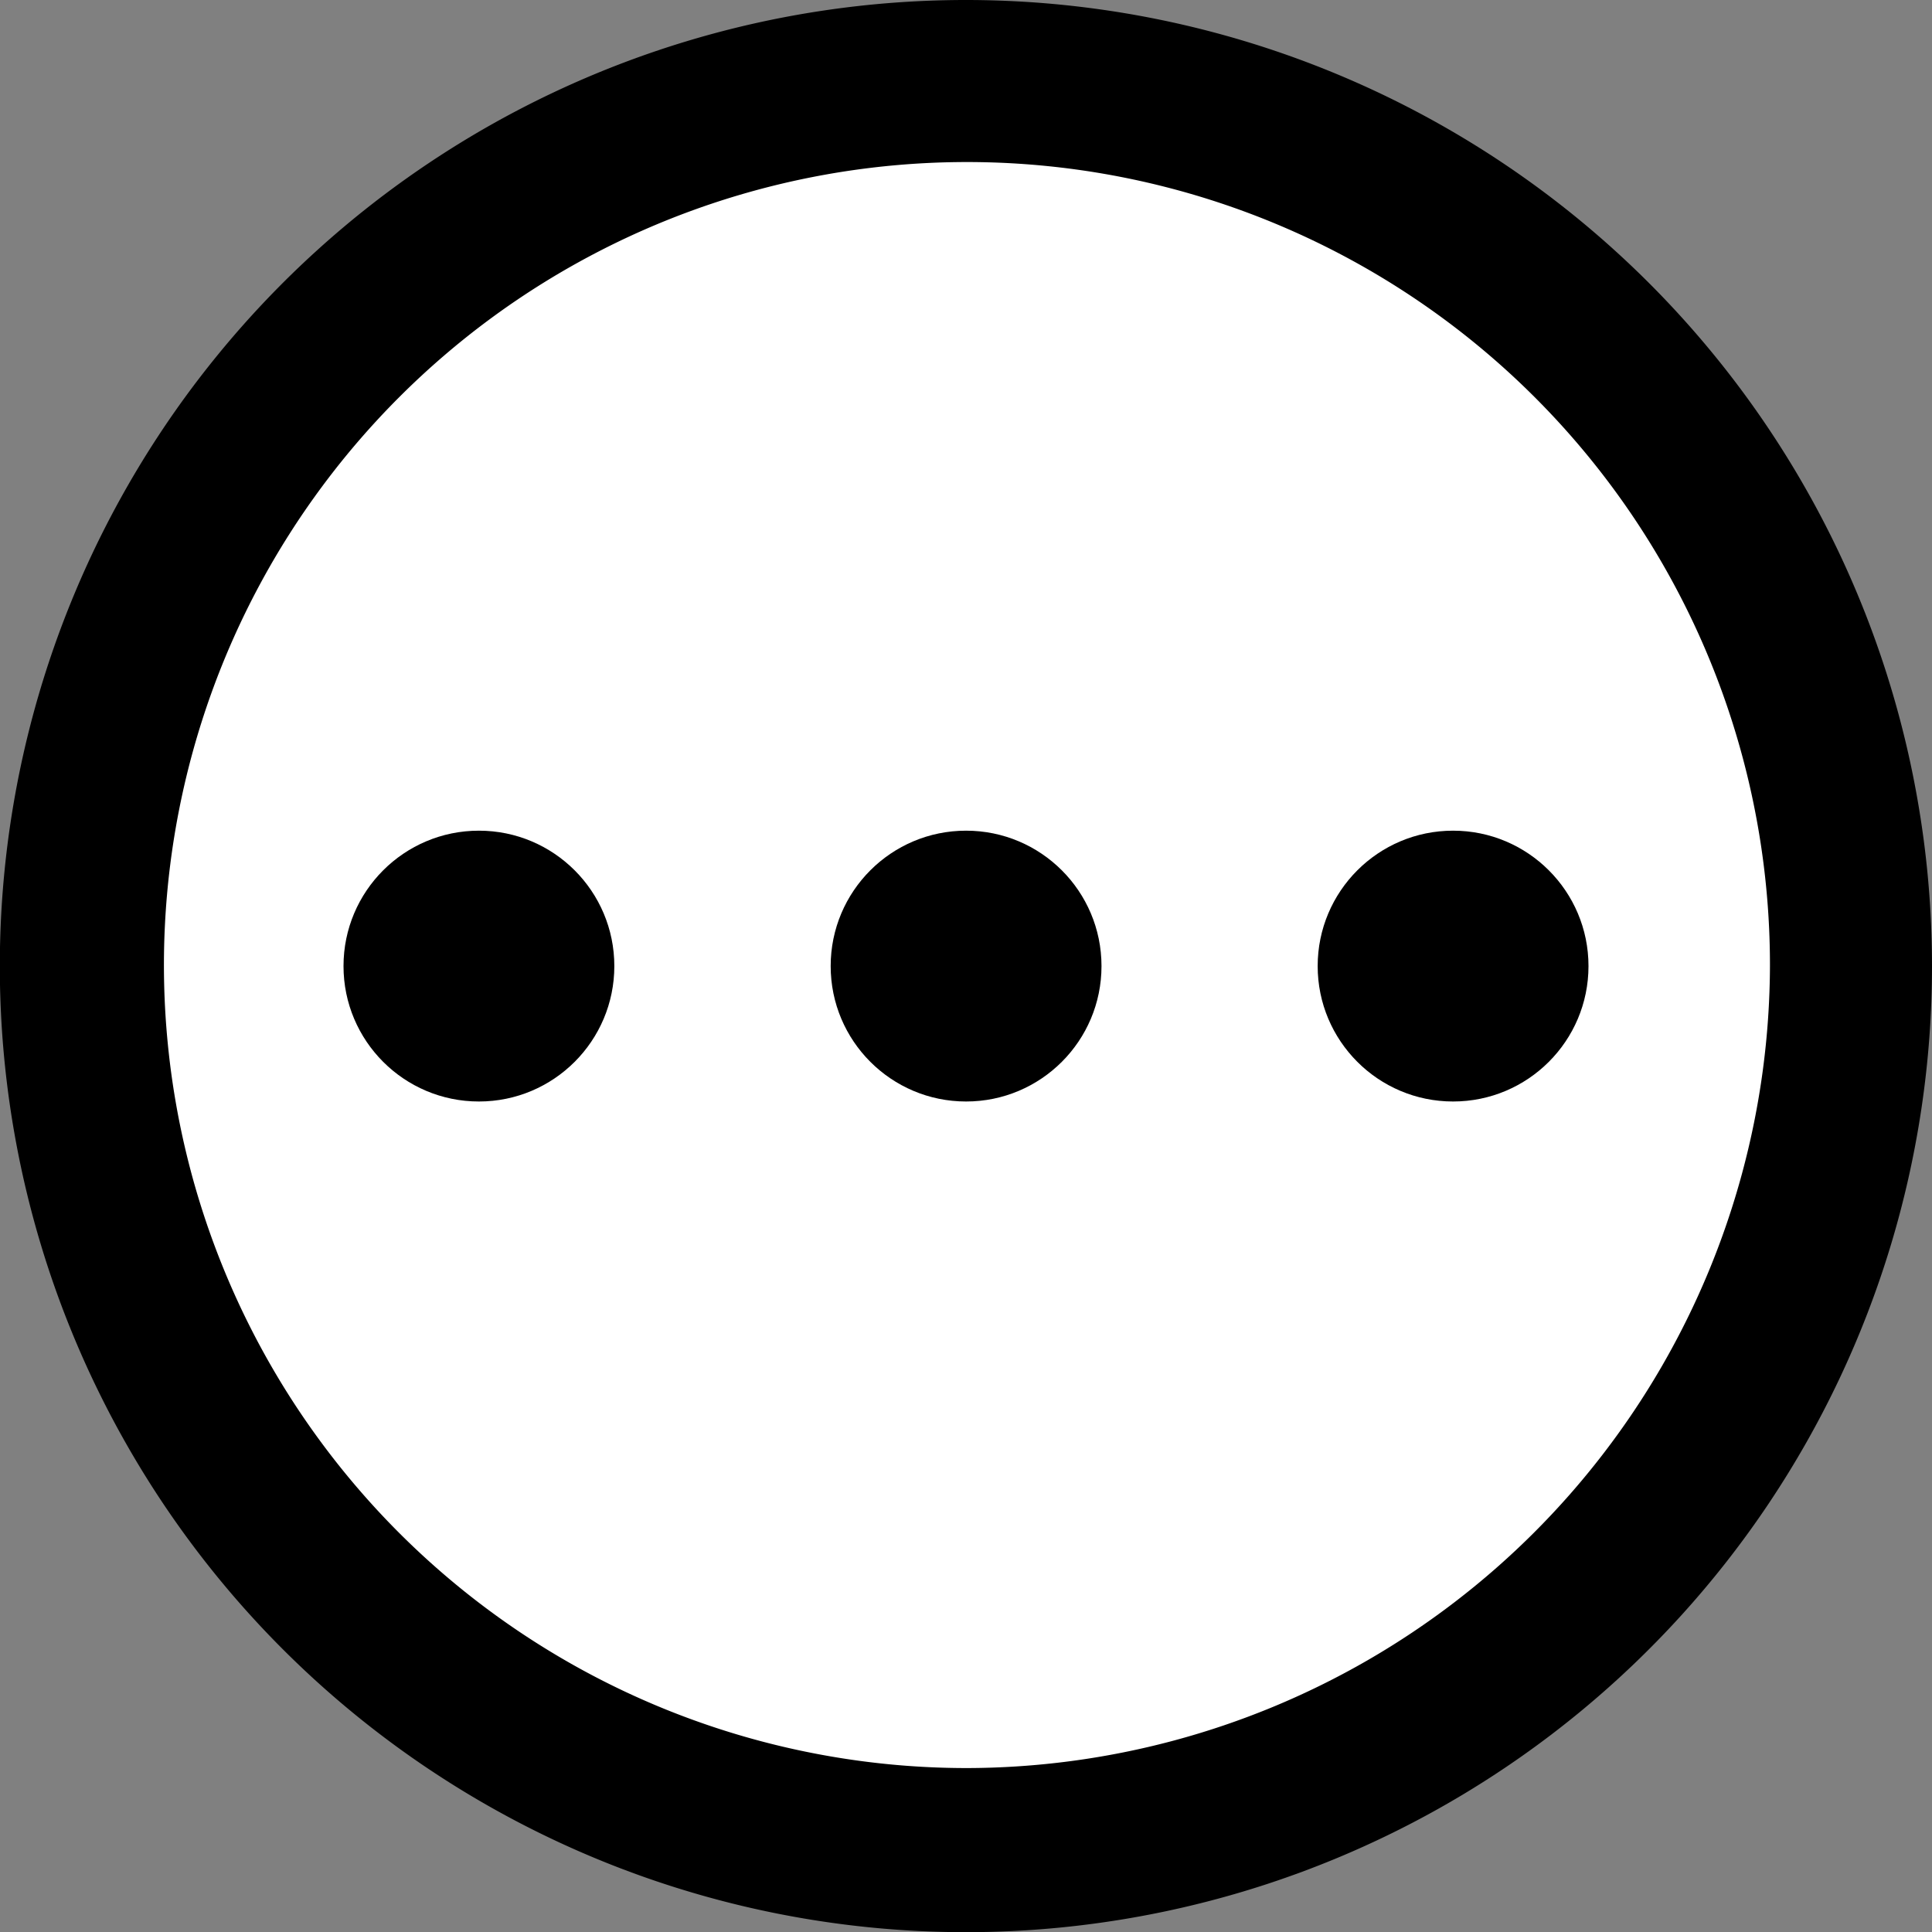 <svg xmlns="http://www.w3.org/2000/svg" viewBox="0 0 112.43 112.43"><rect x="0" y="0" width="112.43" height="112.43" fill="#808080" stroke="none"/><defs><style>.cls-1{fill:#fff;}</style></defs><title>More</title><g id="Layer_2" data-name="Layer 2"><g id="Layer_1-2" data-name="Layer 1"><ellipse class="cls-1" cx="57.47" cy="56.72" rx="51.79" ry="50.91"></ellipse><path d="M56.22,0a56.22,56.22,0,1,0,56.21,56.22A56.23,56.23,0,0,0,56.22,0Zm0,102.89A46.73,46.73,0,1,1,103,56.22,46.83,46.83,0,0,1,56.22,102.89Z"></path><circle cx="27.87" cy="56.22" r="7.88"></circle><circle cx="56.22" cy="56.22" r="7.88"></circle><circle cx="84.56" cy="56.22" r="7.88"></circle></g></g></svg>